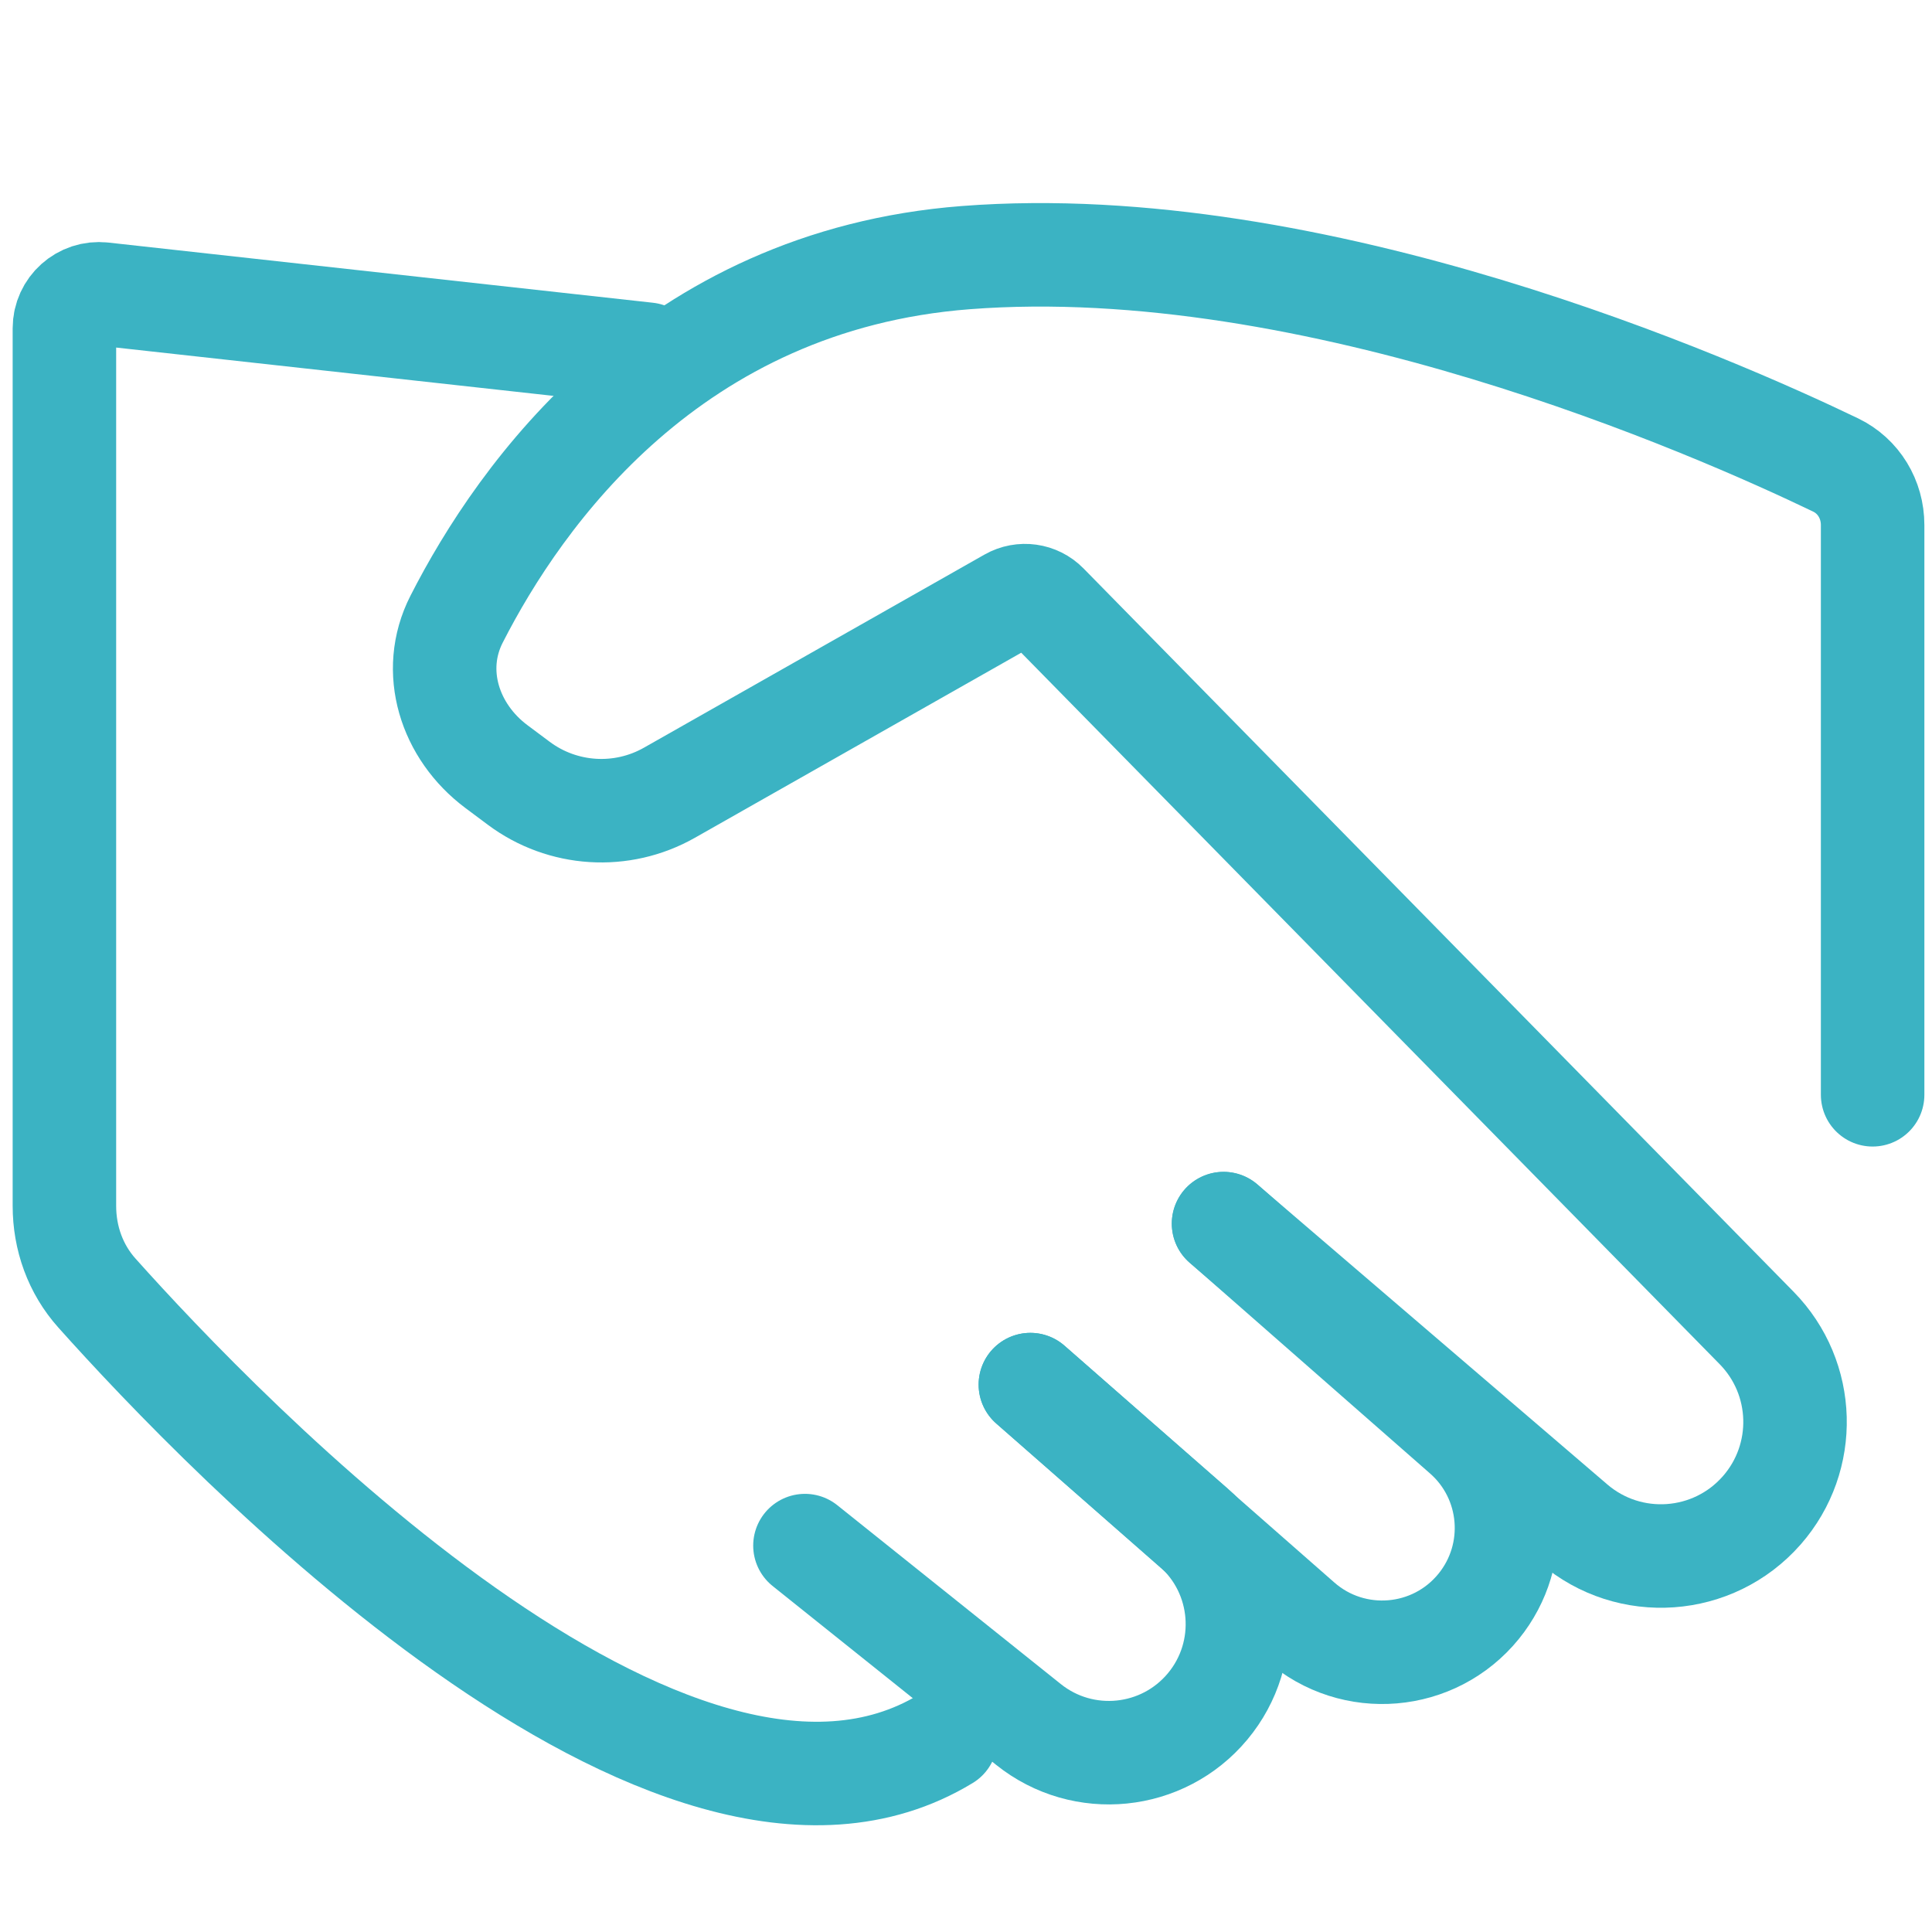 <svg width="56" height="56" viewBox="0 0 56 56" fill="none" xmlns="http://www.w3.org/2000/svg">
<path d="M54.279 31.733V15.218C54.279 14.476 53.874 13.8 53.207 13.478C49.688 11.784 38.139 6.687 27.997 7.467C19.457 8.124 15.078 14.33 13.234 17.948C12.466 19.454 13.035 21.209 14.389 22.22L15.036 22.703C16.308 23.653 18.022 23.761 19.403 22.978L29.277 17.379C29.623 17.183 30.058 17.244 30.336 17.527L50.917 38.492C52.342 39.944 52.407 42.249 51.065 43.779V43.779C49.66 45.379 47.23 45.552 45.613 44.166L35.464 35.467" stroke="#3BB3C3" stroke-width="3" stroke-linecap="round"/>
<path d="M18.761 10.266L2.977 8.522C2.385 8.457 1.867 8.921 1.867 9.516V34.952C1.867 35.888 2.186 36.784 2.81 37.481C6.414 41.514 19.519 55.195 27.415 50.4" stroke="#3BB3C3" stroke-width="3" stroke-linecap="round"/>
<path d="M35.467 35.467L42.439 41.581C43.895 42.857 44.081 45.056 42.861 46.559V46.559C41.573 48.147 39.223 48.345 37.687 46.997L29.867 40.133" stroke="#3BB3C3" stroke-width="3" stroke-linecap="round"/>
<path d="M29.865 40.134L34.595 44.272C36.117 45.604 36.298 47.907 35.004 49.461V49.461C33.705 51.02 31.398 51.253 29.813 49.986L23.332 44.8" stroke="#3BB3C3" stroke-width="3" stroke-linecap="round"/>
</svg>
